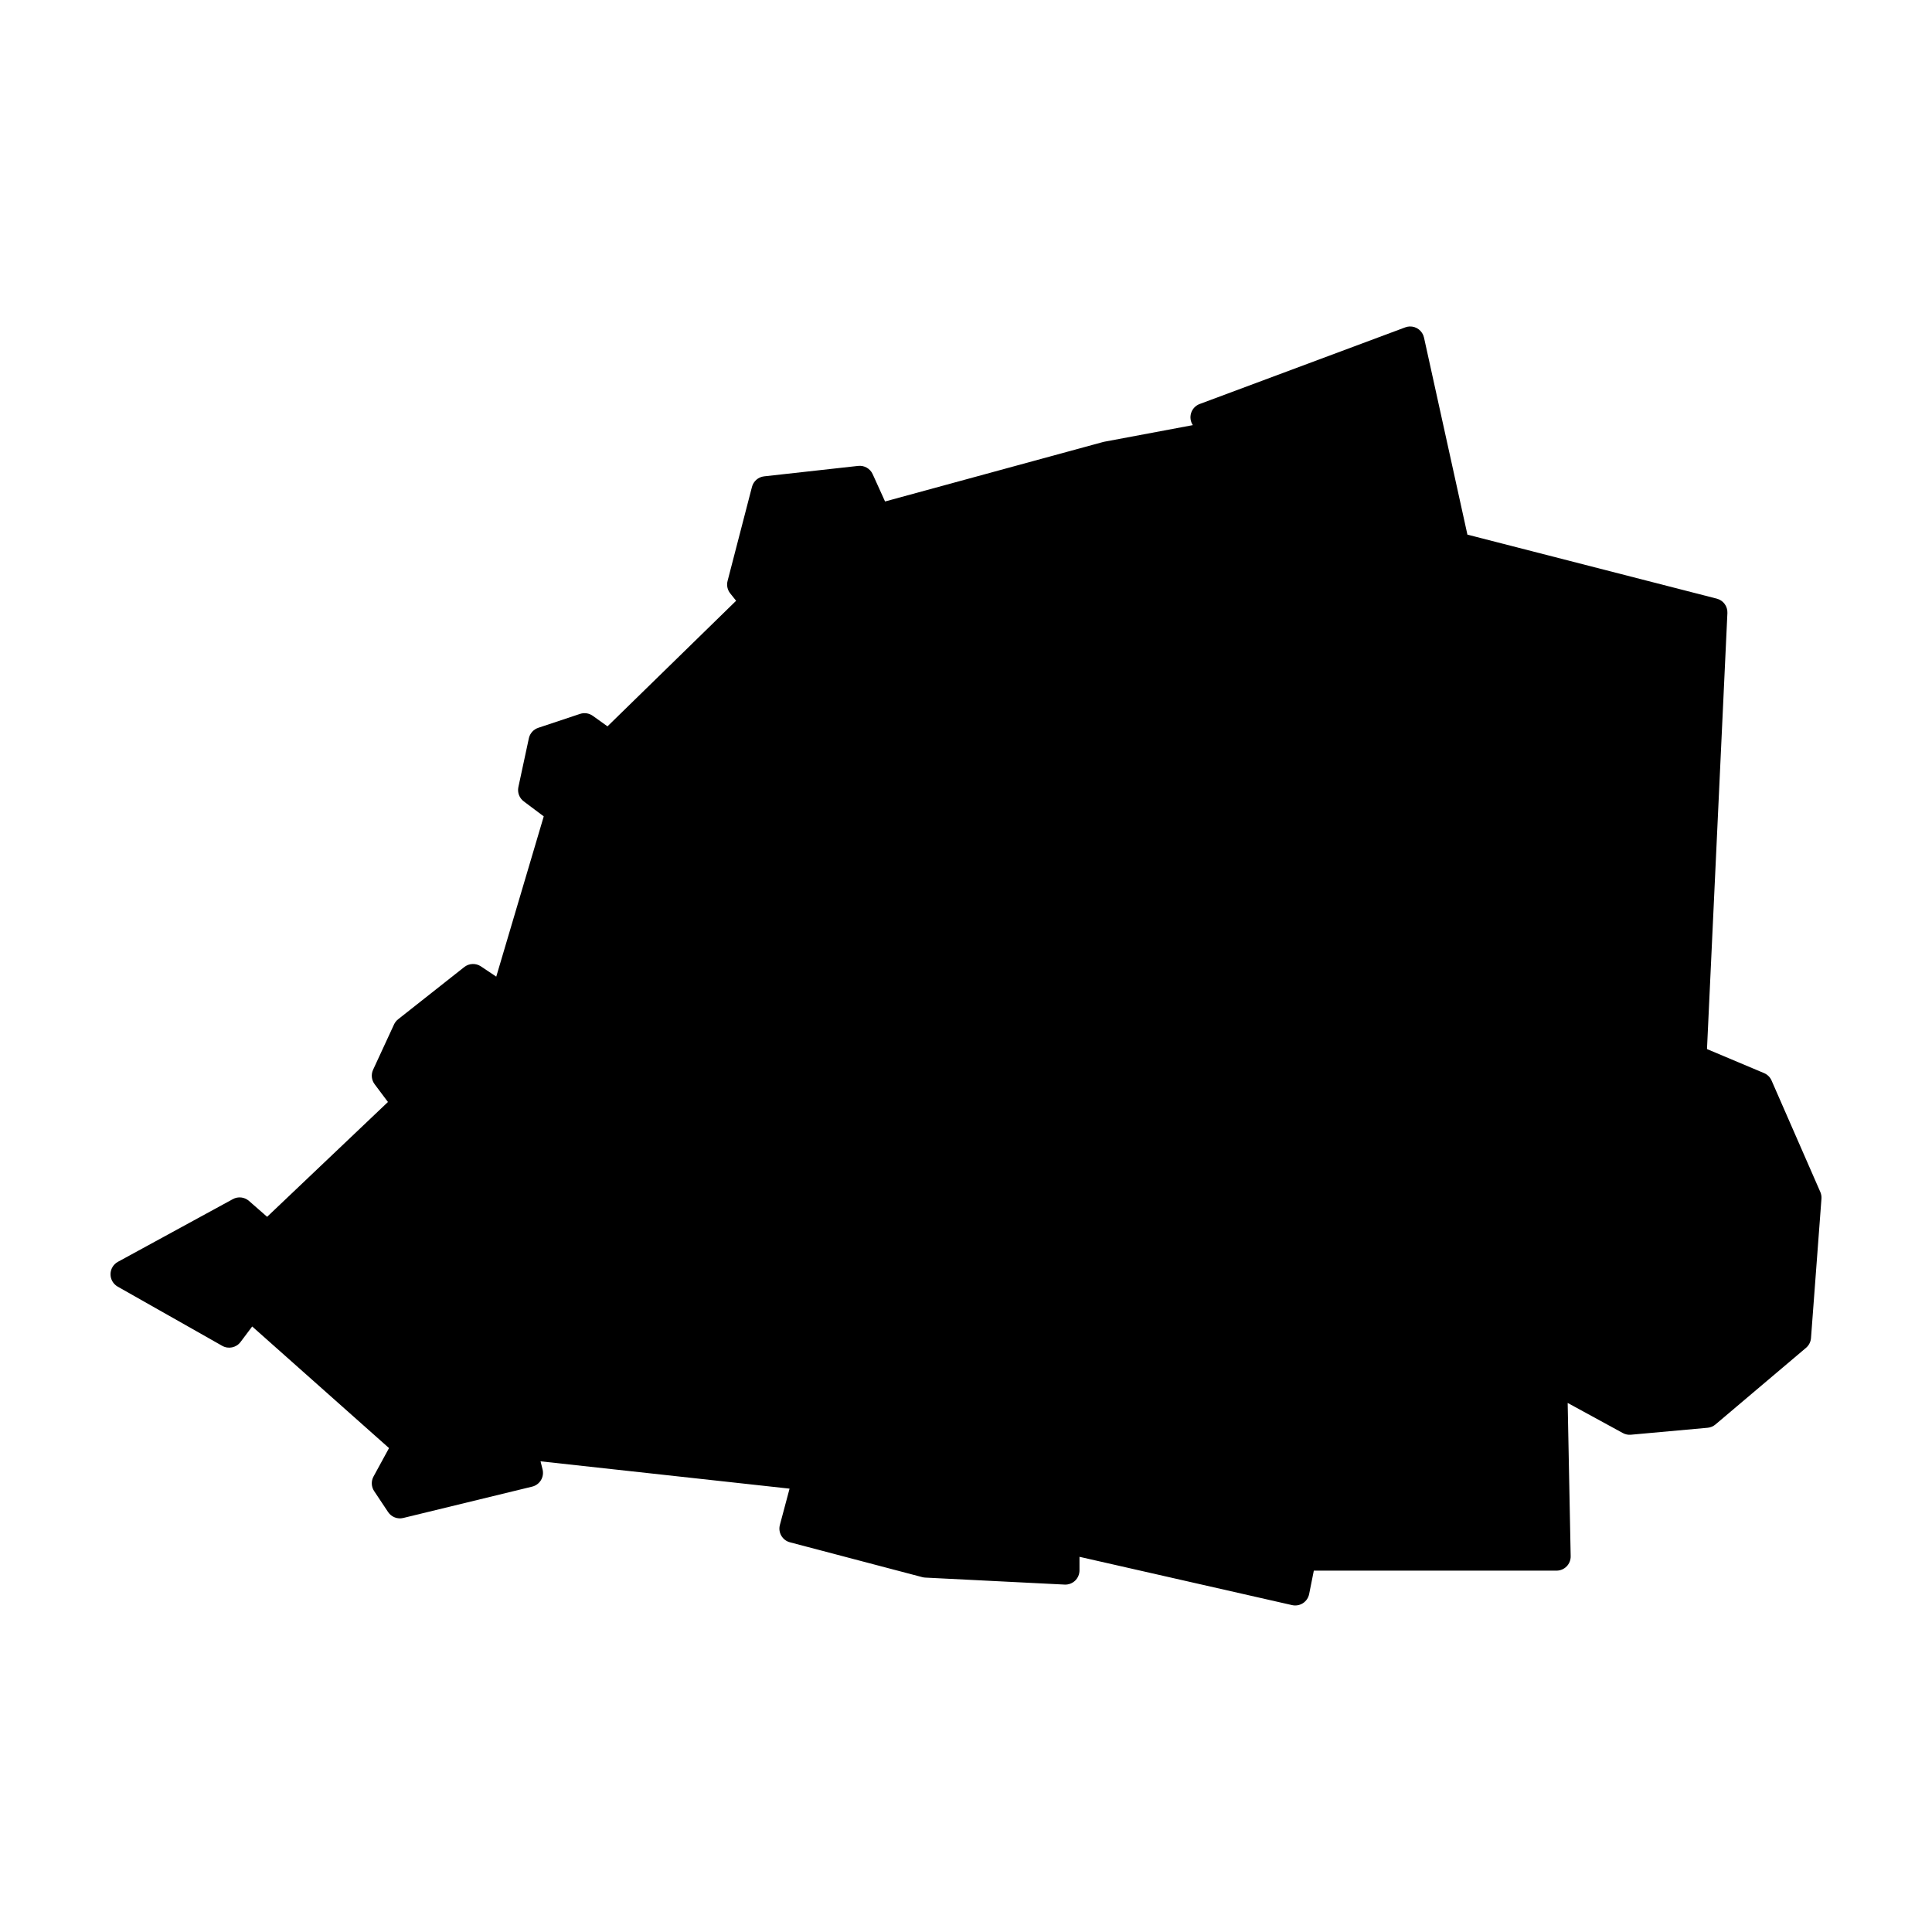 <?xml version="1.0" encoding="UTF-8"?>
<!-- Uploaded to: ICON Repo, www.iconrepo.com, Generator: ICON Repo Mixer Tools -->
<svg fill="#000000" width="800px" height="800px" version="1.1" viewBox="144 144 512 512" xmlns="http://www.w3.org/2000/svg">
 <path d="m517.54 230.52c-0.391 0.02-0.777 0.098-1.145 0.238l-54.473 20.309c-1.074 0.402-1.906 1.27-2.258 2.363-0.352 1.09-0.188 2.281 0.445 3.234l-23.418 4.391c-0.098 0.016-0.195 0.035-0.293 0.059l-57.852 15.781-3.285-7.25c-0.676-1.48-2.223-2.356-3.84-2.176l-24.922 2.766c-1.551 0.176-2.828 1.285-3.219 2.793l-6.465 24.926c-0.301 1.148-0.043 2.371 0.699 3.297l1.562 1.957-34.086 33.281-3.906-2.797c-0.98-0.695-2.234-0.883-3.375-0.5l-11.07 3.688c-1.262 0.422-2.207 1.477-2.488 2.777l-2.777 12.93c-0.301 1.434 0.254 2.91 1.43 3.789l5.293 3.973-12.586 42.473-4.062-2.719c-1.355-0.906-3.141-0.832-4.418 0.18l-17.535 13.844c-0.465 0.367-0.836 0.84-1.082 1.379l-5.543 11.992c-0.578 1.254-0.422 2.723 0.406 3.828l3.531 4.715-32.02 30.426-4.812-4.211c-1.184-1.039-2.887-1.227-4.269-0.473l-30.465 16.617c-1.195 0.652-1.945 1.902-1.957 3.266-0.012 1.363 0.715 2.625 1.898 3.301l27.699 15.691c1.645 0.934 3.727 0.5 4.859-1.012l3.09-4.113 36.262 32.227-4.113 7.539c-0.664 1.223-0.598 2.715 0.18 3.875l3.688 5.539c0.879 1.312 2.481 1.941 4.016 1.566l34.156-8.305c0.973-0.234 1.812-0.852 2.332-1.707 0.52-0.859 0.676-1.887 0.43-2.859l-0.539-2.144 65.996 7.242-2.566 9.621c-0.535 2.008 0.66 4.062 2.664 4.598l35.09 9.238c0.25 0.066 0.508 0.105 0.77 0.117l36.93 1.852c1.027 0.051 2.031-0.32 2.777-1.031 0.746-0.711 1.168-1.699 1.168-2.727v-3.602l56.344 12.801c0.988 0.223 2.023 0.039 2.875-0.508 0.848-0.551 1.441-1.422 1.641-2.414l1.242-6.211h64.312c1.008 0 1.977-0.402 2.684-1.125 0.707-0.719 1.094-1.691 1.074-2.703l-0.797-40.617 14.625 7.981c0.652 0.355 1.398 0.512 2.144 0.441l20.309-1.84c0.77-0.07 1.496-0.375 2.086-0.875l24-20.309c0.77-0.652 1.242-1.586 1.32-2.59l2.773-36.93c0.047-0.613-0.059-1.227-0.305-1.789l-12.922-29.543c-0.387-0.883-1.098-1.582-1.984-1.957l-15.125-6.367 5.41-115.55c0.086-1.777-1.09-3.371-2.812-3.816l-66.086-16.965-11.504-52.211c-0.391-1.789-2.012-3.035-3.836-2.953z" fill-rule="evenodd"/>
</svg>